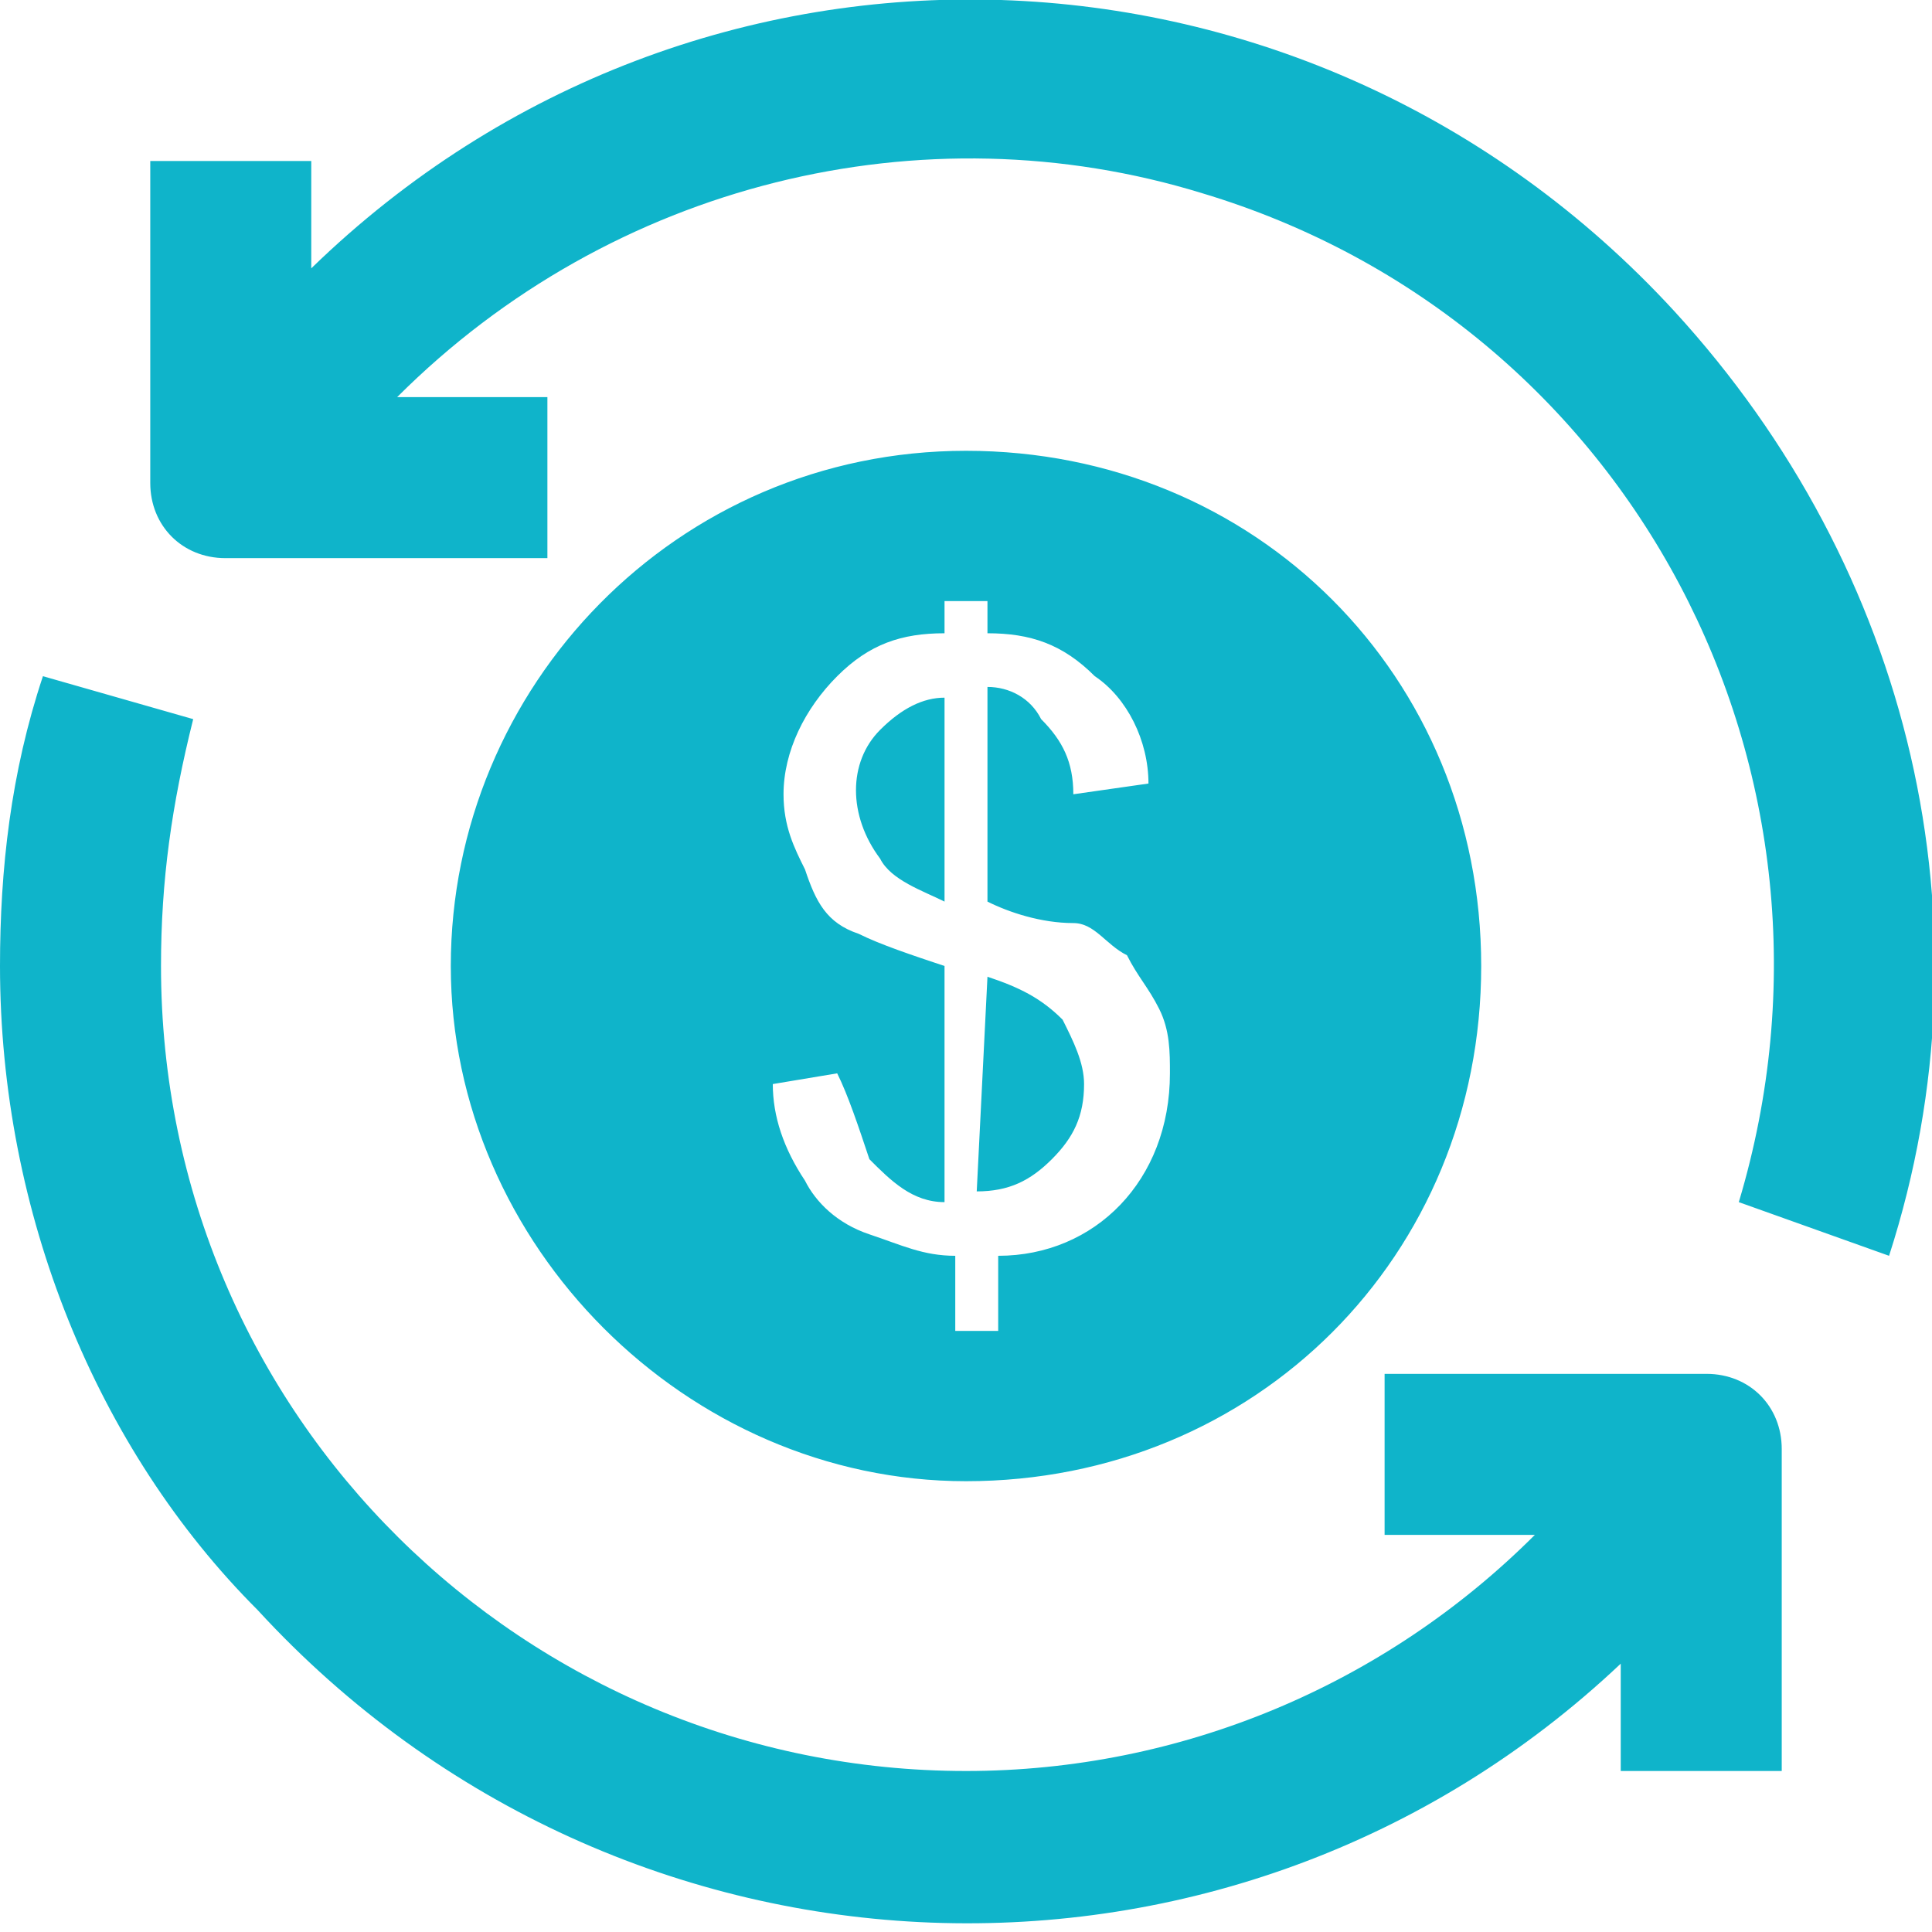 <svg xmlns="http://www.w3.org/2000/svg" xml:space="preserve" viewBox="0 0 18 18"><path d="M0 9c0-.9.1-1.8.4-2.7l1.4.4c-.2.8-.3 1.5-.3 2.3 0 4.2 3.4 7.5 7.5 7.5 2 0 3.9-.8 5.3-2.2h-1.4v-1.5h3c.4 0 .7.3.7.7v3h-1.5v-1c-3.6 3.4-9.3 3.2-12.7-.5C.9 13.5 0 11.3 0 9m4.2 0c0-2.6 2.1-4.8 4.8-4.8s4.8 2.1 4.8 4.8-2.1 4.8-4.8 4.8c-2.6 0-4.8-2.2-4.8-4.8m3 1.1q0 .45.3.9c.1.2.3.4.6.5s.5.2.8.2v.7h.4v-.7c.9 0 1.6-.7 1.6-1.7 0-.2 0-.4-.1-.6s-.2-.3-.3-.5c-.2-.1-.3-.3-.5-.3-.3 0-.6-.1-.8-.2v-2c.2 0 .4.1.5.3.2.2.3.4.3.7l.7-.1c0-.4-.2-.8-.5-1-.3-.3-.6-.4-1-.4v-.3h-.4v.3c-.4 0-.7.1-1 .4s-.5.7-.5 1.1c0 .3.1.5.2.7.1.3.2.5.5.6.2.1.5.2.8.3v2.2c-.3 0-.5-.2-.7-.4-.1-.3-.2-.6-.3-.8zm9 1.1c1.2-4-1-8.2-5-9.4-2.6-.8-5.5-.1-7.5 1.9h1.4v1.5h-3c-.4 0-.7-.3-.7-.7v-3h1.5v1c3.6-3.5 9.3-3.3 12.7.4 2.2 2.4 3 5.7 2 8.8zm-7-2.1c.3.1.5.2.7.4.1.2.2.4.2.6 0 .3-.1.5-.3.7s-.4.3-.7.3zM8.2 8c-.3-.4-.3-.9 0-1.2q.3-.3.6-.3v1.9c-.2-.1-.5-.2-.6-.4" style="fill:#0fb4ca"/></svg>